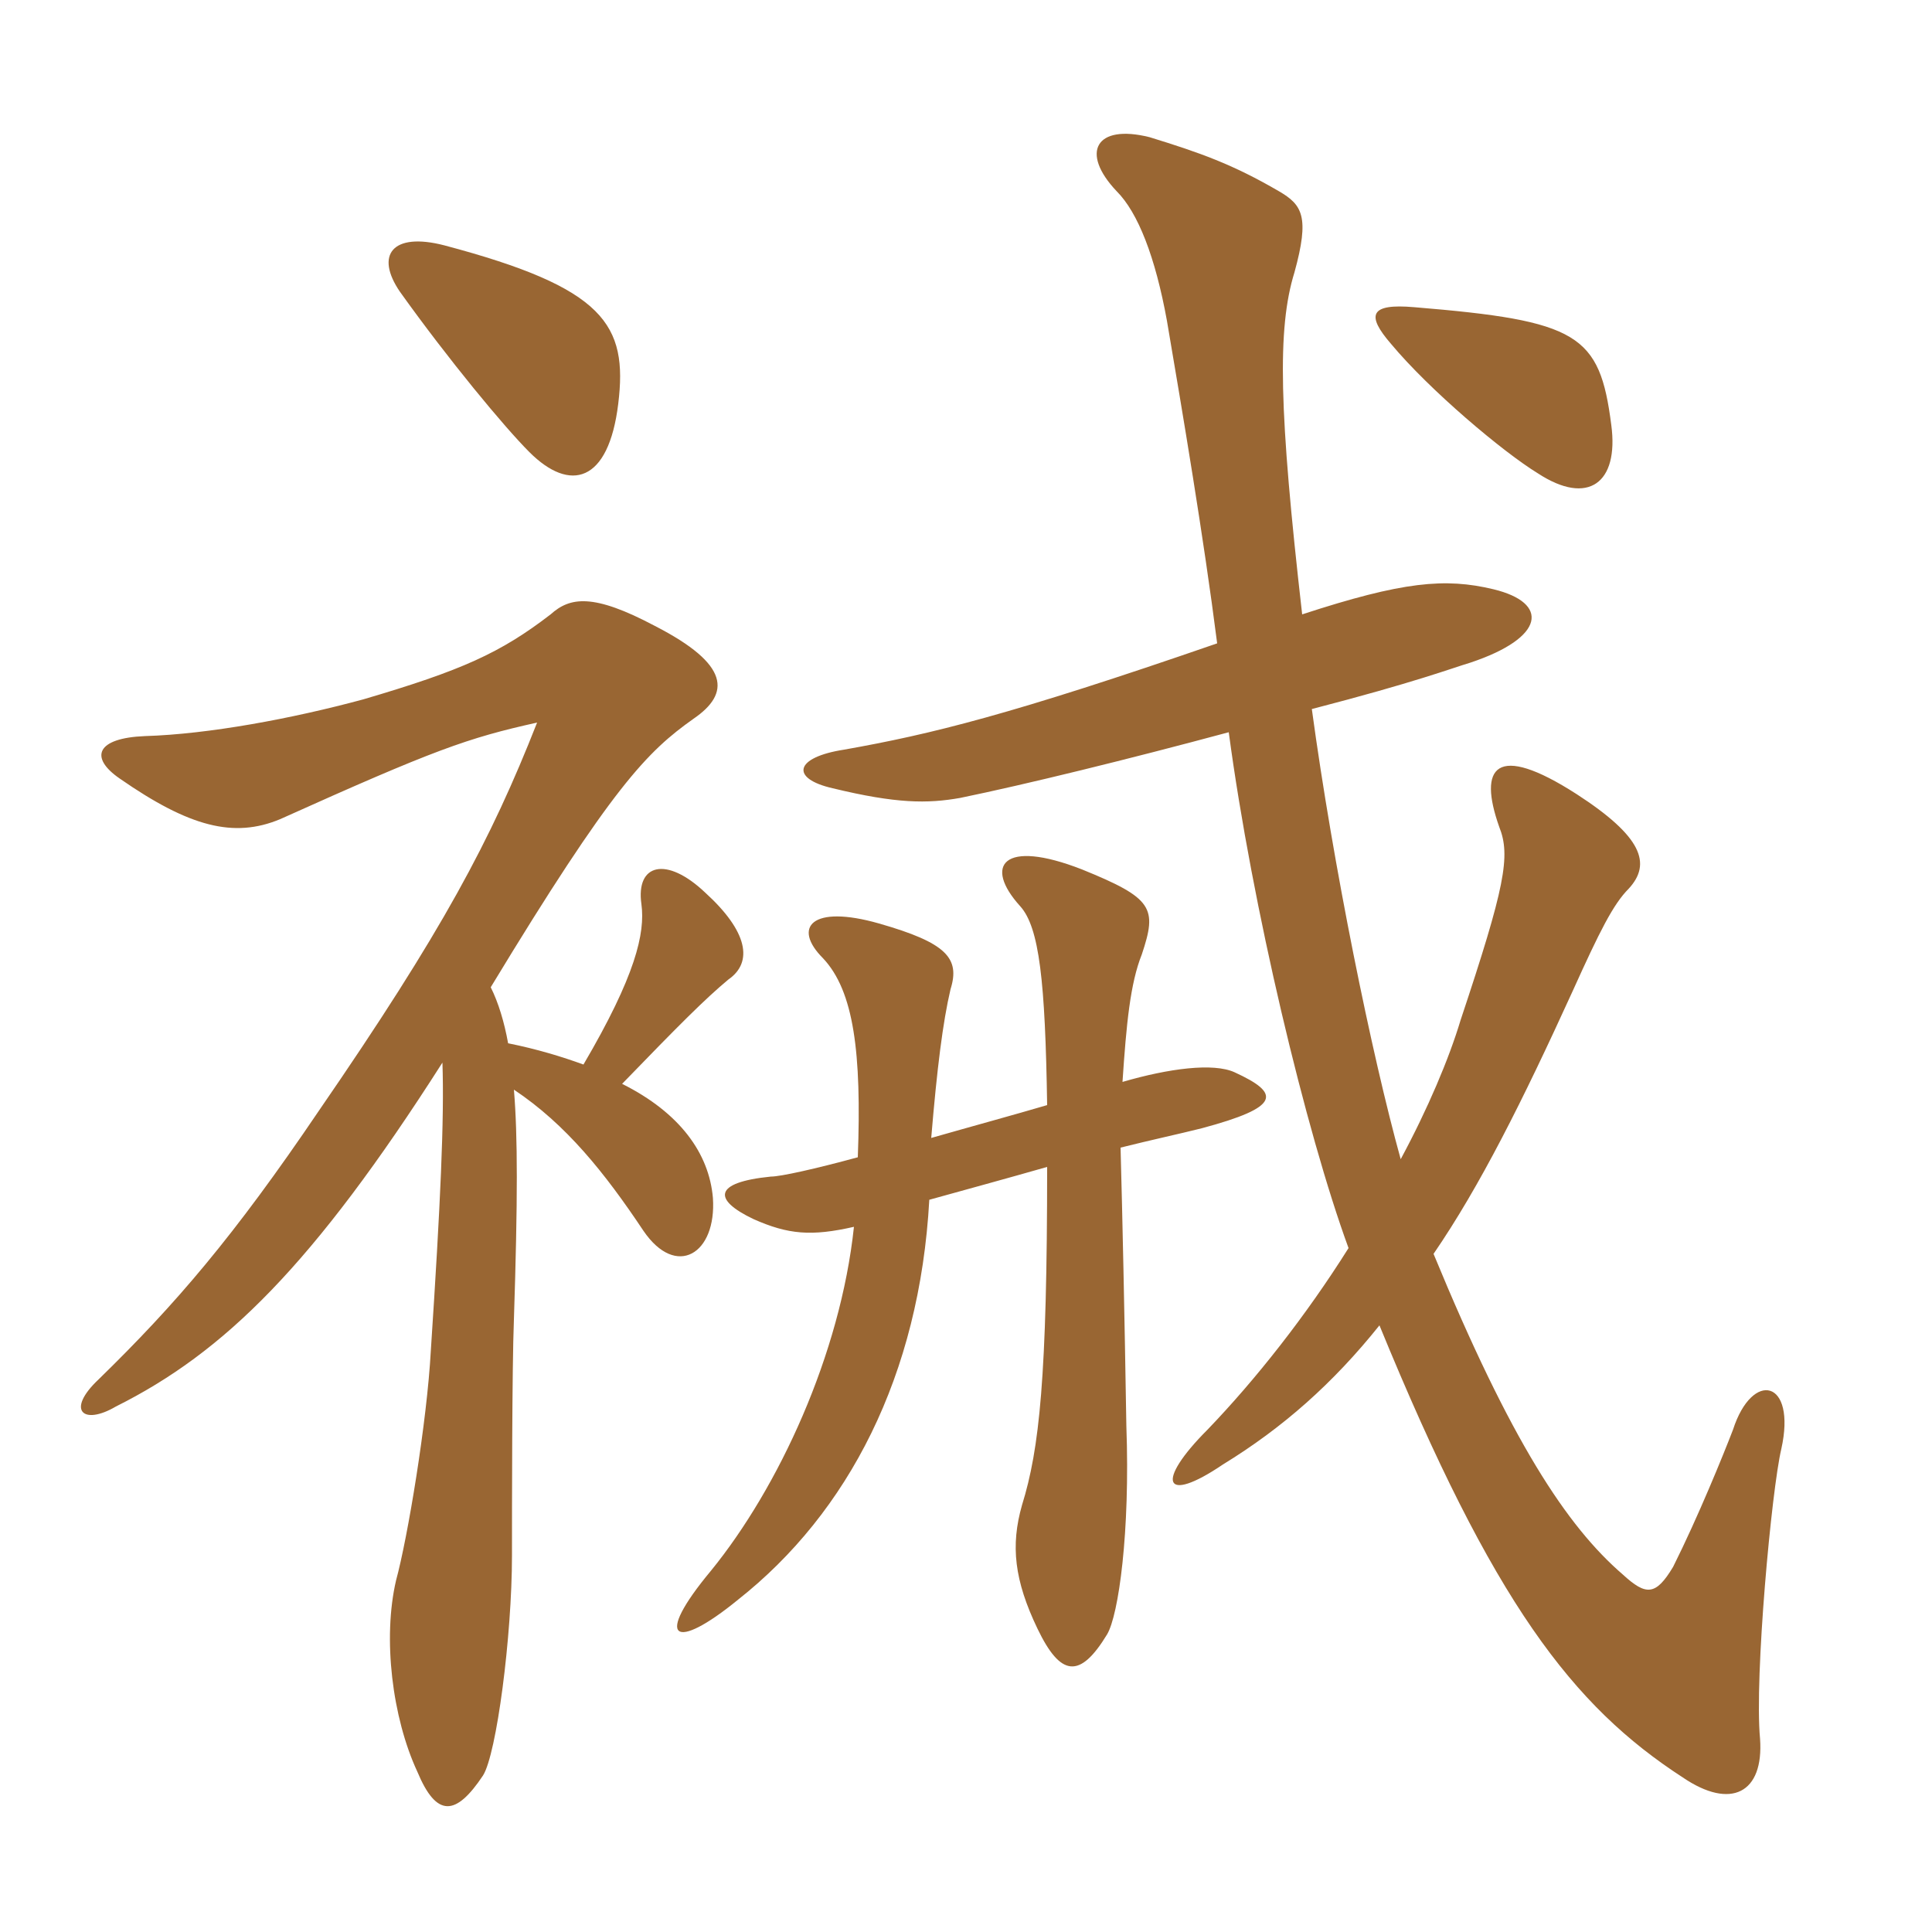 <svg xmlns="http://www.w3.org/2000/svg" xmlns:xlink="http://www.w3.org/1999/xlink" width="150" height="150"><path fill="#996633" padding="10" d="M125.10 33C124.20 25.95 122.55 24.90 109.80 23.85C106.35 23.55 106.05 24.45 108 26.70C111 30.30 116.70 35.10 119.40 36.75C123.30 39.30 125.70 37.50 125.10 33ZM81.30 85.80C78.75 86.55 75.45 87.45 72.30 88.35C72.75 82.95 73.20 79.35 73.80 76.80C74.55 74.40 73.50 73.20 68.25 71.70C63 70.20 61.50 72 63.90 74.40C66.30 76.95 66.90 81.75 66.60 89.85C63.30 90.75 60.60 91.35 59.85 91.35C55.35 91.80 55.35 93.15 58.50 94.65C61.20 95.85 63 96 66.30 95.25C65.25 105.15 60.45 115.50 55.20 121.95C50.70 127.35 52.35 128.25 57.30 124.20C65.85 117.45 71.40 106.80 72.15 93.15C74.85 92.40 78.15 91.50 81.30 90.60C81.30 106.95 80.70 112.50 79.35 116.85C78.45 120 78.75 122.70 80.55 126.45C82.35 130.20 83.85 130.35 85.95 126.90C86.85 125.40 87.75 118.95 87.45 110.70C87.30 101.55 87.15 94.65 87 89.10C89.40 88.50 91.50 88.05 93.30 87.60C99.45 85.95 99.45 84.90 95.85 83.25C94.20 82.50 90.75 82.95 87.15 84C87.45 79.50 87.75 76.35 88.65 74.10C89.85 70.50 89.55 69.75 84 67.50C77.85 65.10 76.35 67.20 79.20 70.35C80.70 72 81.15 76.20 81.30 85.80ZM94.50 49.95C78.45 55.50 72.30 57 65.55 58.20C61.65 58.80 61.35 60.45 64.65 61.20C69.60 62.40 72 62.40 74.55 61.95C79.65 60.90 87.60 58.95 95.40 56.85C97.20 70.35 101.40 87.90 104.70 96.90C101.40 102.15 97.50 107.10 93.75 111C89.70 115.05 90.30 116.85 94.95 113.70C99.60 110.85 103.50 107.40 107.10 102.90C115.95 124.50 122.10 132.45 130.65 138C134.40 140.55 136.95 139.20 136.65 135C136.20 130.20 137.55 115.65 138.30 112.50C139.50 107.10 136.05 106.35 134.55 111C133.80 112.95 131.85 117.75 129.90 121.65C128.55 123.90 127.80 123.90 126 122.25C121.65 118.50 117.30 111.90 111.30 97.35C114.90 92.10 118.20 85.50 122.10 76.95C124.20 72.30 125.25 70.20 126.45 69C128.25 67.05 127.50 64.95 122.40 61.65C116.10 57.60 114.75 59.55 116.40 64.20C117.30 66.45 116.85 68.85 113.40 79.20C112.50 82.20 110.85 86.10 108.75 90C106.50 81.90 103.50 67.20 101.85 55.05C109.95 52.95 112.65 51.90 114.15 51.45C120 49.50 120.30 46.80 115.95 45.75C112.20 44.85 108.90 45.15 101.10 47.70C99.30 31.95 99.15 25.50 100.50 21.15C101.70 16.80 101.10 15.90 99.30 14.85C95.70 12.75 93.15 11.85 89.25 10.65C85.05 9.60 83.85 11.85 86.70 14.85C88.35 16.50 89.70 19.95 90.60 24.90C91.80 31.95 93.45 41.70 94.50 49.95ZM34.50 19.05C30.45 18 29.10 19.80 31.05 22.65C34.80 27.90 39.15 33.15 41.10 35.10C44.25 38.25 47.25 37.50 48 31.35C48.75 25.20 46.95 22.35 34.50 19.05ZM45.30 82.65C43.65 82.05 41.70 81.45 39.45 81C39.15 79.35 38.70 77.85 38.10 76.65C47.55 61.05 50.25 58.35 53.85 55.80C56.70 53.85 56.70 51.60 50.85 48.60C46.05 46.05 44.25 46.35 42.75 47.70C38.85 50.70 35.85 52.05 28.20 54.30C22.65 55.80 16.20 57 11.25 57.15C7.50 57.30 6.90 58.80 9.30 60.45C14.70 64.20 18.15 65.10 21.75 63.60C33.75 58.20 36.30 57.30 41.70 56.10C38.10 65.25 34.35 72.30 24.75 86.25C18.15 96 13.65 101.25 7.65 107.10C5.10 109.50 6.45 110.70 9 109.20C17.40 105 24.30 98.25 34.35 82.50C34.50 86.85 34.20 93.45 33.45 104.85C33.15 110.40 31.65 119.40 30.75 122.70C29.70 127.20 30.45 133.35 32.40 137.55C33.90 141.15 35.40 141 37.50 137.85C38.55 136.20 39.75 127.05 39.75 120.75C39.75 117.30 39.75 106.20 39.90 102.45C40.20 93.15 40.20 88.20 39.90 84.60C43.95 87.30 46.95 91.05 49.95 95.55C52.50 99.30 55.65 97.35 55.35 93C55.05 89.55 52.80 86.40 48.30 84.15C52.80 79.50 54.75 77.55 56.55 76.05C58.50 74.70 58.05 72.30 54.75 69.30C51.75 66.45 49.35 67.05 49.80 70.20C50.10 72.45 49.35 75.75 45.30 82.65Z"/></svg>